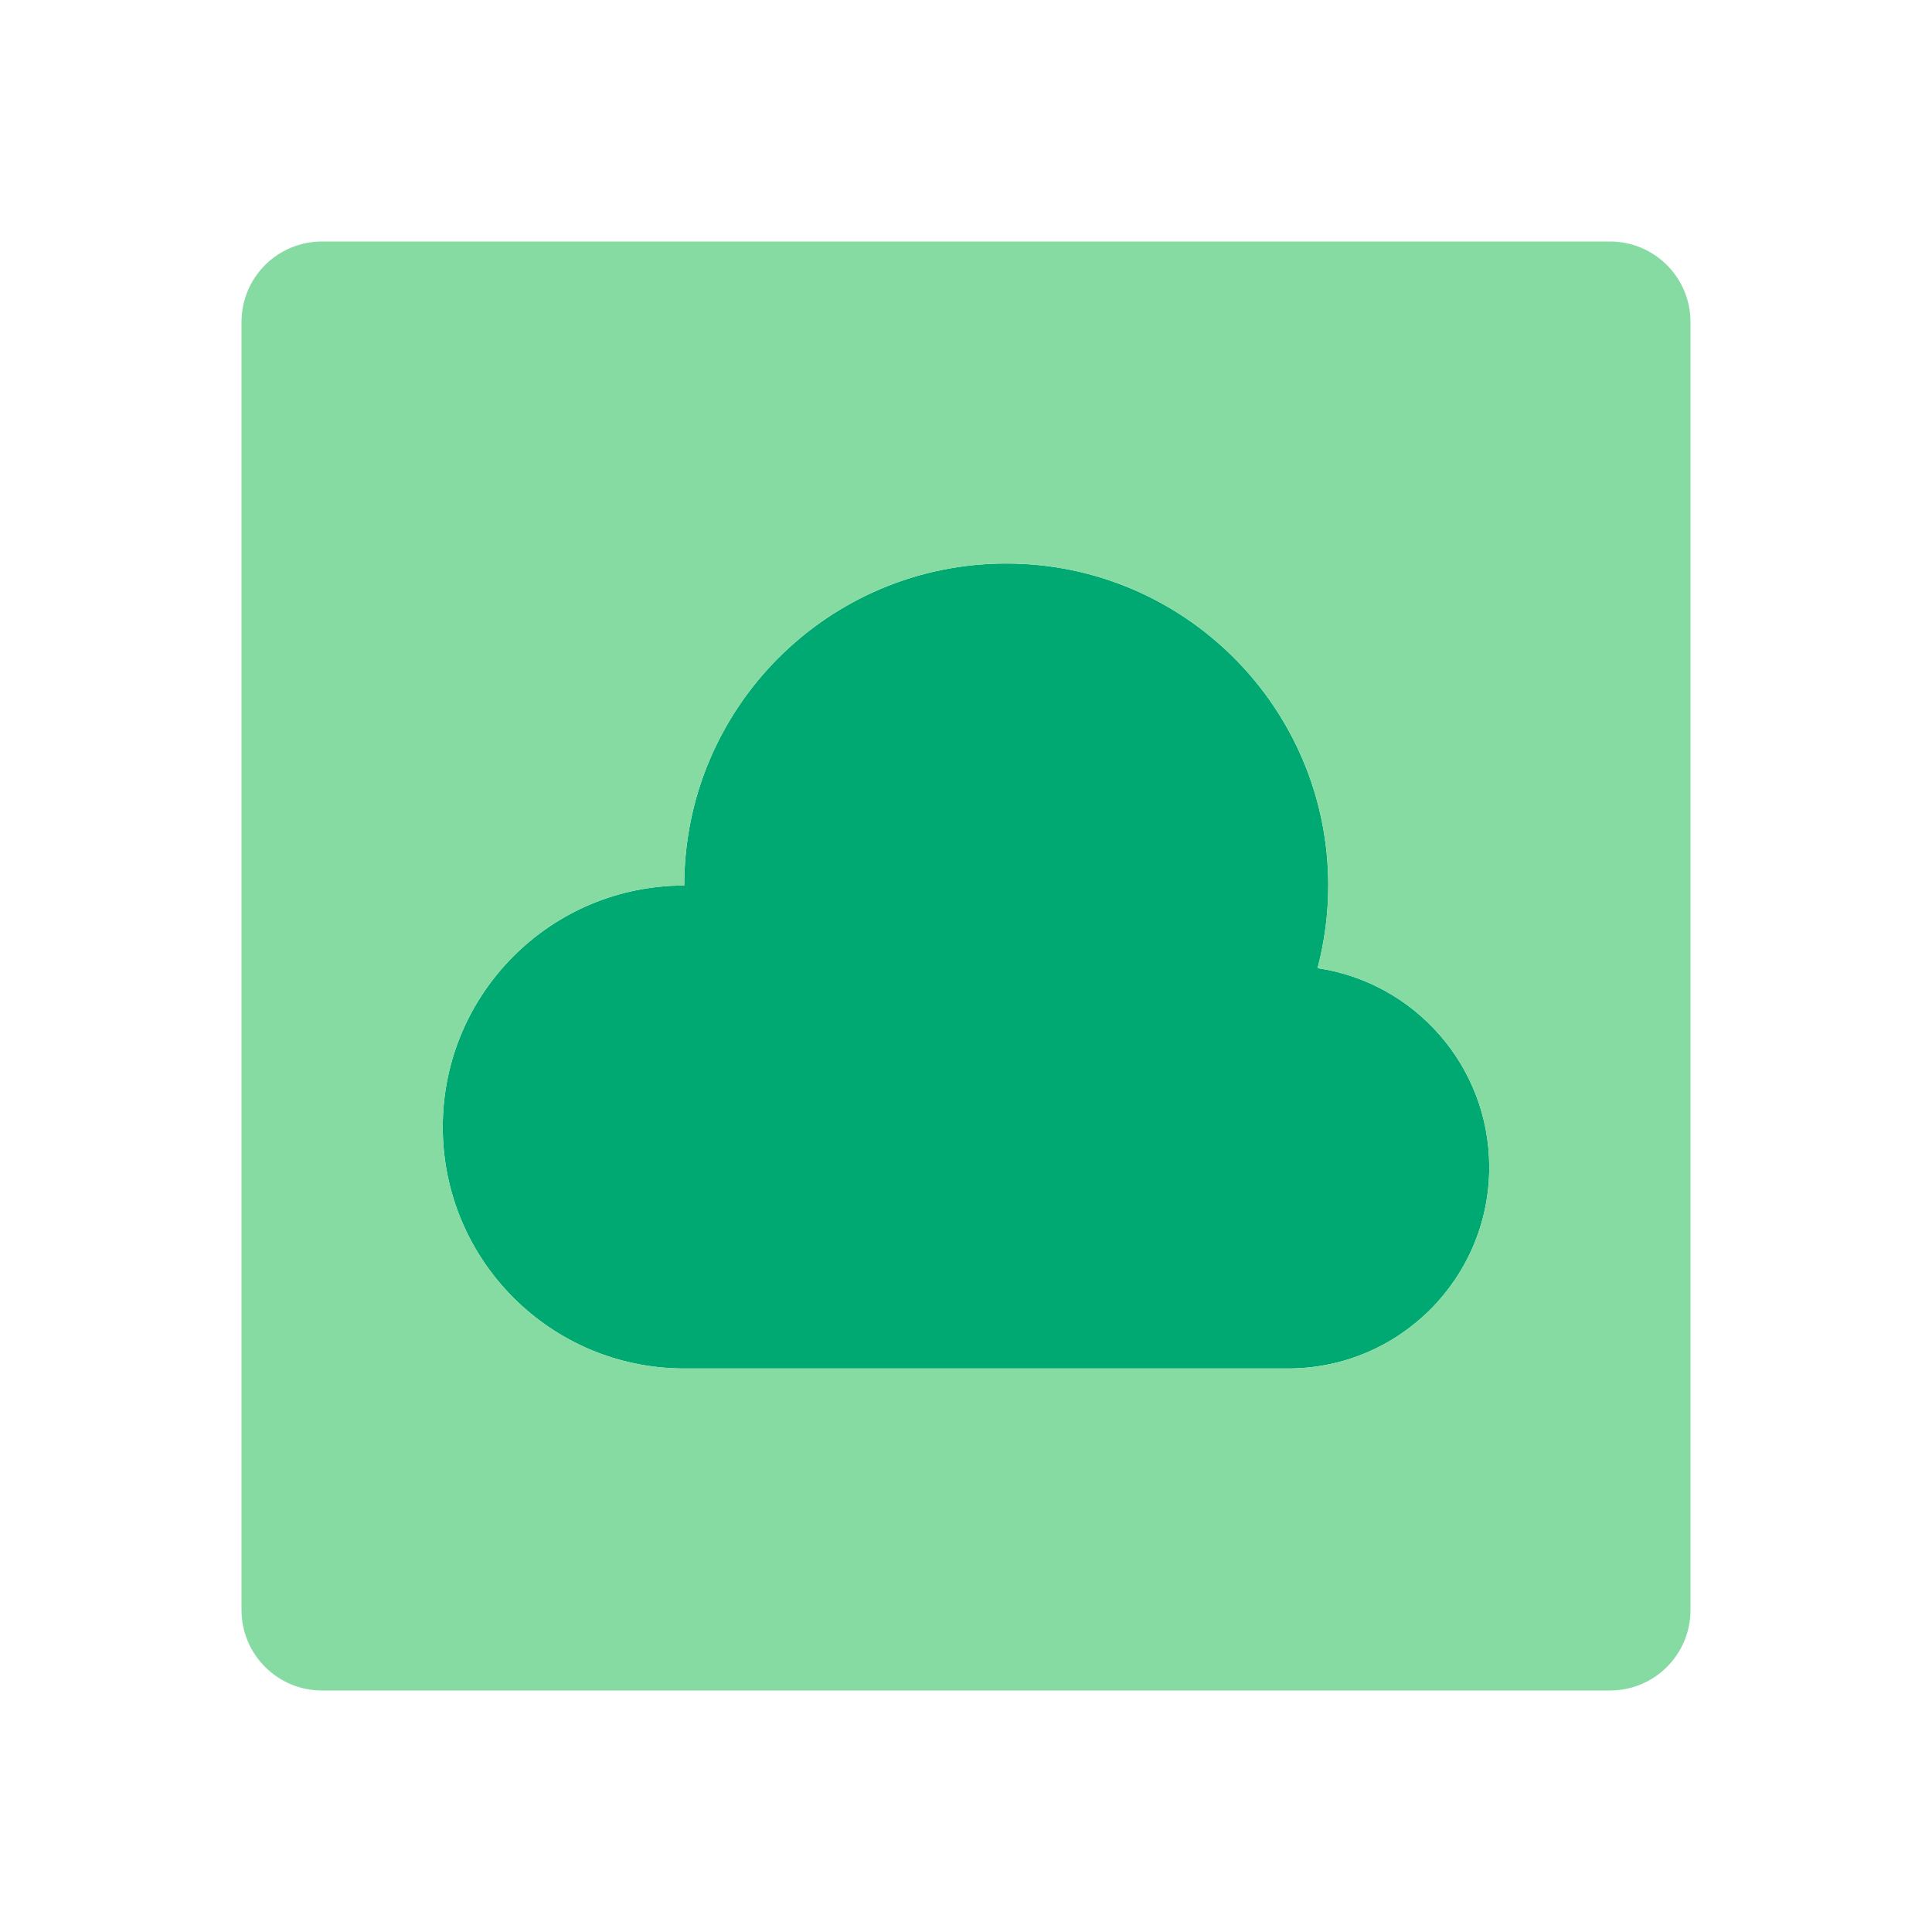 <svg width="48" height="48" viewBox="0 0 48 48" fill="none" xmlns="http://www.w3.org/2000/svg">
<rect width="48" height="48" fill="white"/>
<path d="M32.734 24.053C32.907 23.398 33 22.71 33 22C33 17.582 29.418 14 25 14C20.582 14 17 17.582 17 22C13.686 22 11 24.686 11 28C11 31.314 13.686 34 17 34H32C34.761 34 37 31.761 37 29C37 26.488 35.147 24.409 32.734 24.053Z" fill="#00A971"/>
<path fill-rule="evenodd" clip-rule="evenodd" d="M8 6C6.895 6 6 6.895 6 8V40C6 41.105 6.895 42 8 42H40C41.105 42 42 41.105 42 40V8C42 6.895 41.105 6 40 6H8ZM33 22C33 22.71 32.907 23.398 32.734 24.053C35.147 24.409 37 26.488 37 29C37 31.761 34.761 34 32 34H17C13.686 34 11 31.314 11 28C11 24.686 13.686 22 17 22C17 17.582 20.582 14 25 14C29.418 14 33 17.582 33 22Z" fill="#86DBA2"/>
</svg>
